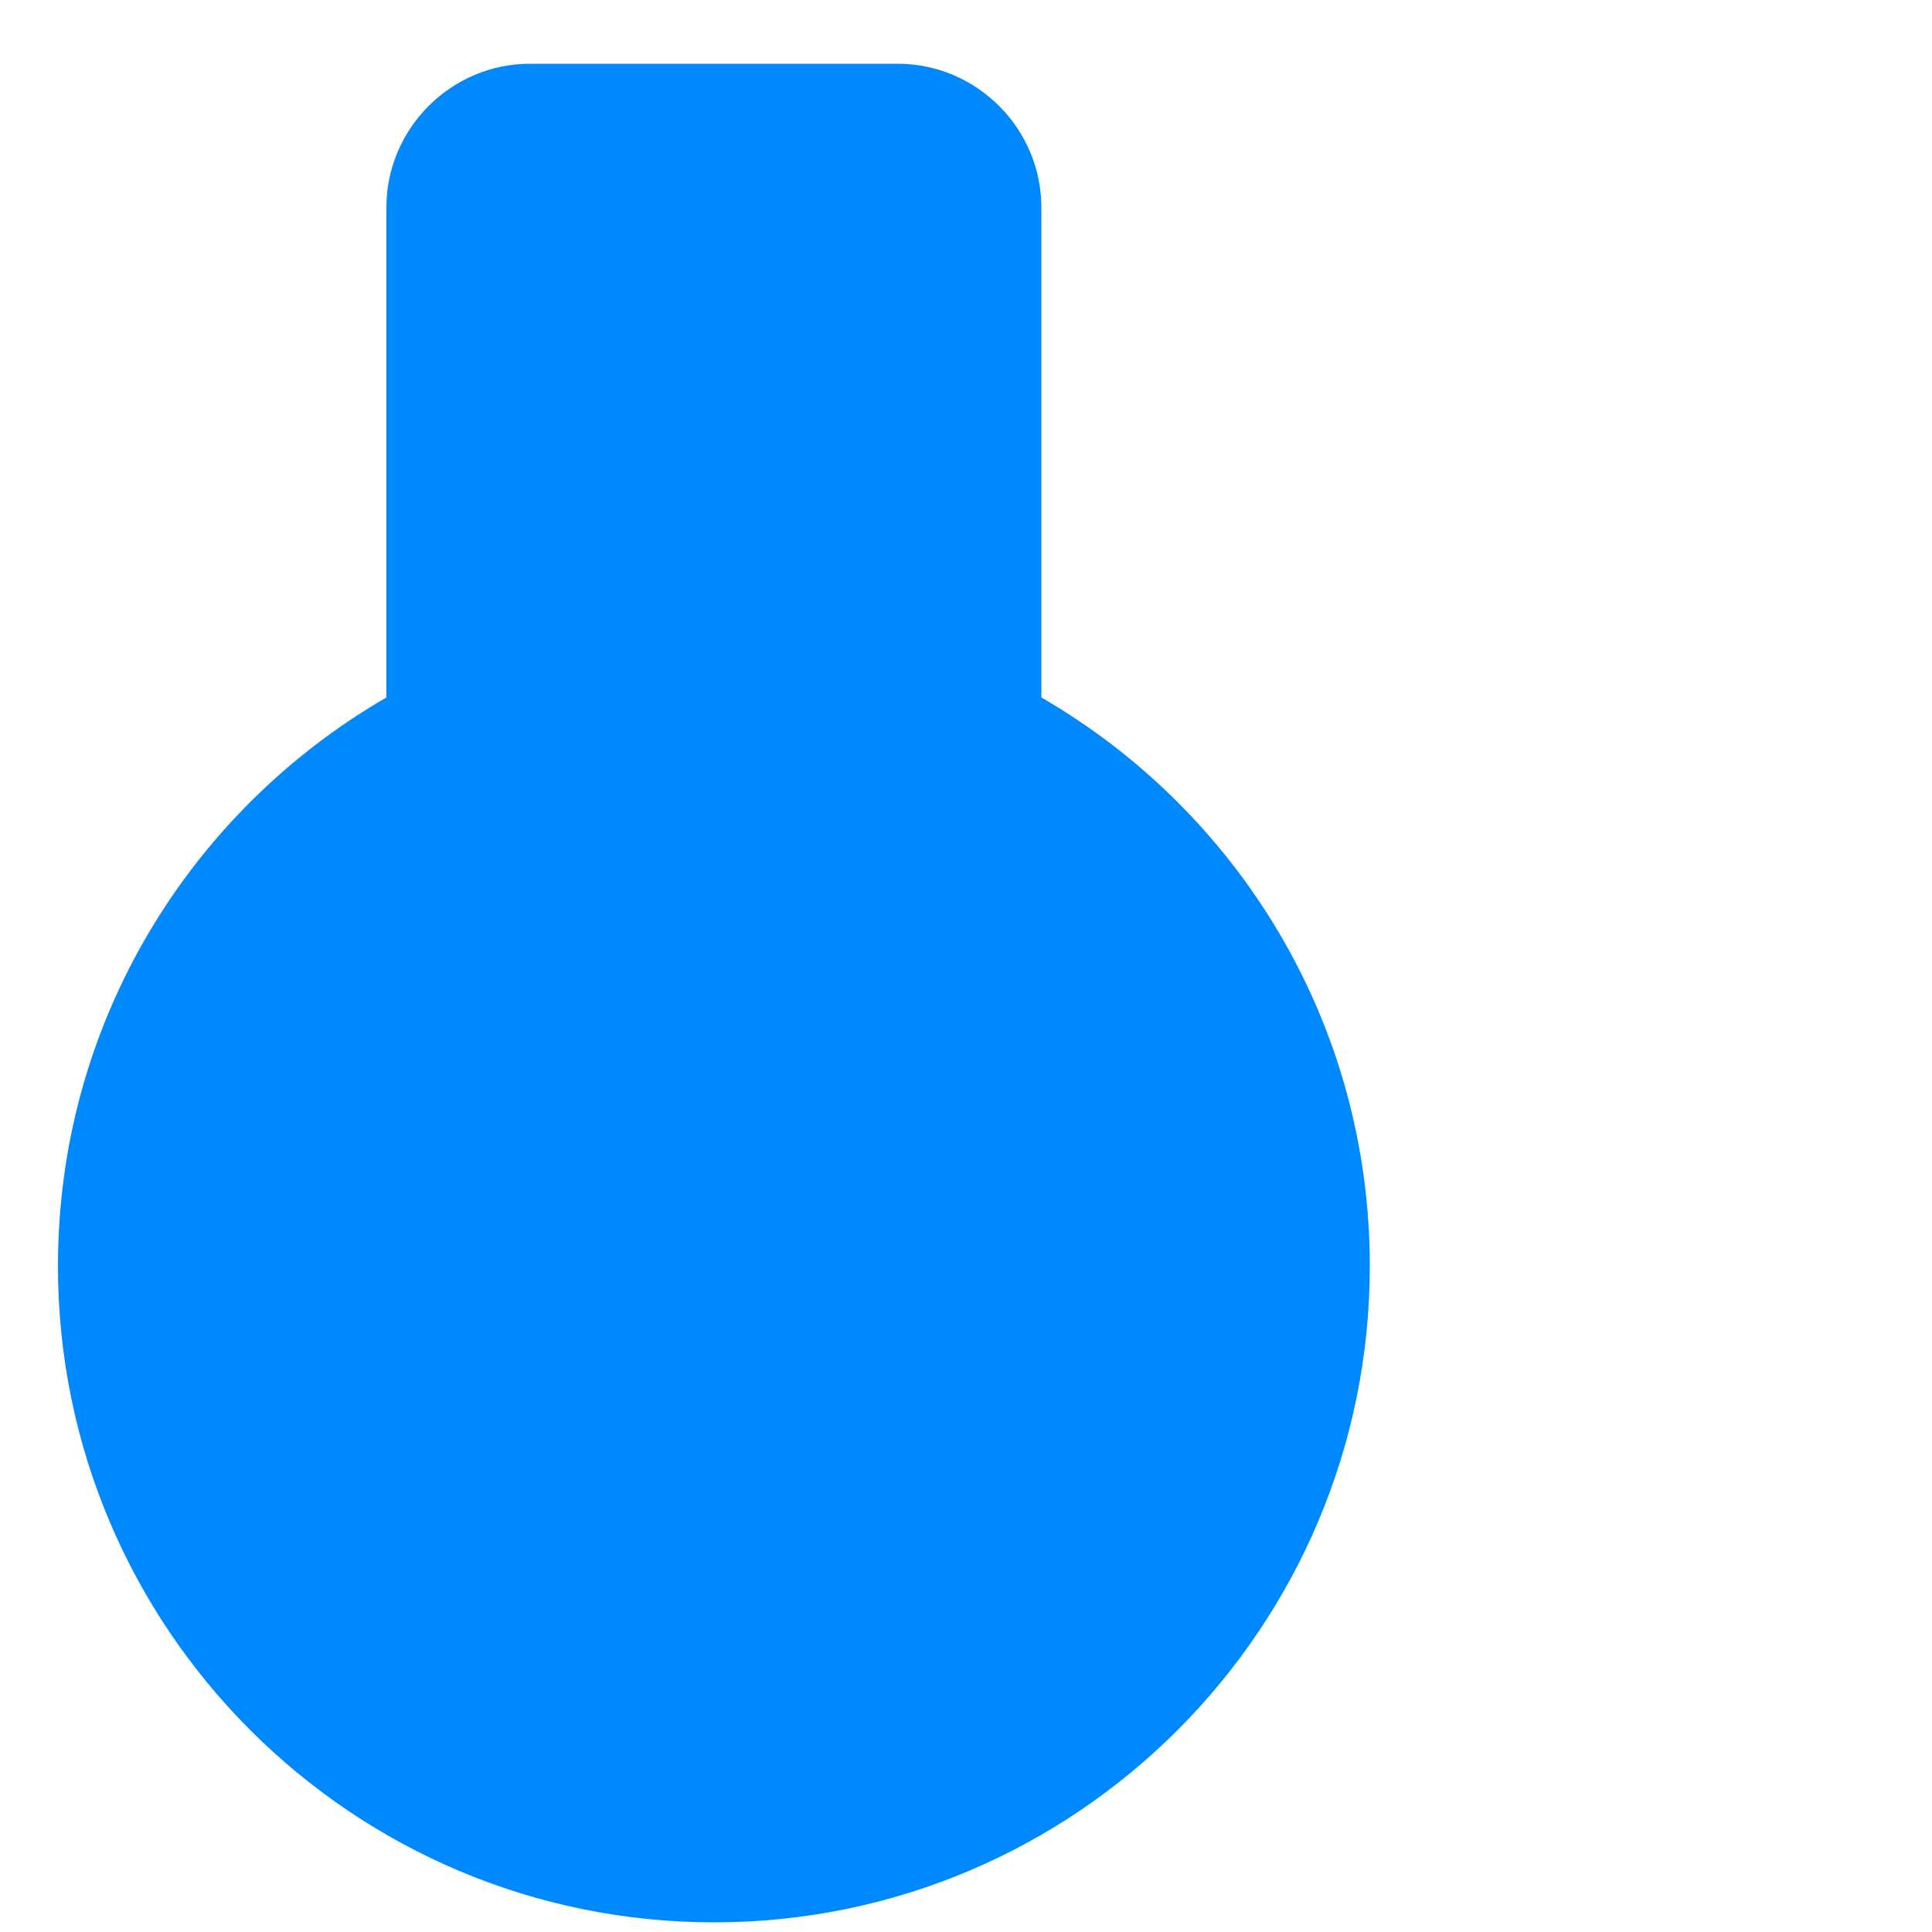 ﻿<?xml version="1.0" encoding="utf-8"?>
<svg version="1.1" xmlns:xlink="http://www.w3.org/1999/xlink" width="3px" height="3px" xmlns="http://www.w3.org/2000/svg">
  <g transform="matrix(1 0 0 1 -29 -107 )">
    <path d="M 2.127 1.966  C 2.127 1.587  1.921 1.259  1.617 1.083  L 1.617 0.322  C 1.617 0.2  1.517 0.099  1.394 0.099  L 0.823 0.099  C 0.7 0.099  0.6 0.2  0.6 0.322  L 0.6 1.083  C 0.296 1.259  0.09 1.587  0.09 1.966  C 0.09 2.528  0.546 2.985  1.109 2.985  C 1.671 2.985  2.127 2.528  2.127 1.966  Z " fill-rule="nonzero" fill="#0088fe" stroke="none" transform="matrix(1 0 0 1 29 107 )" />
  </g>
</svg>